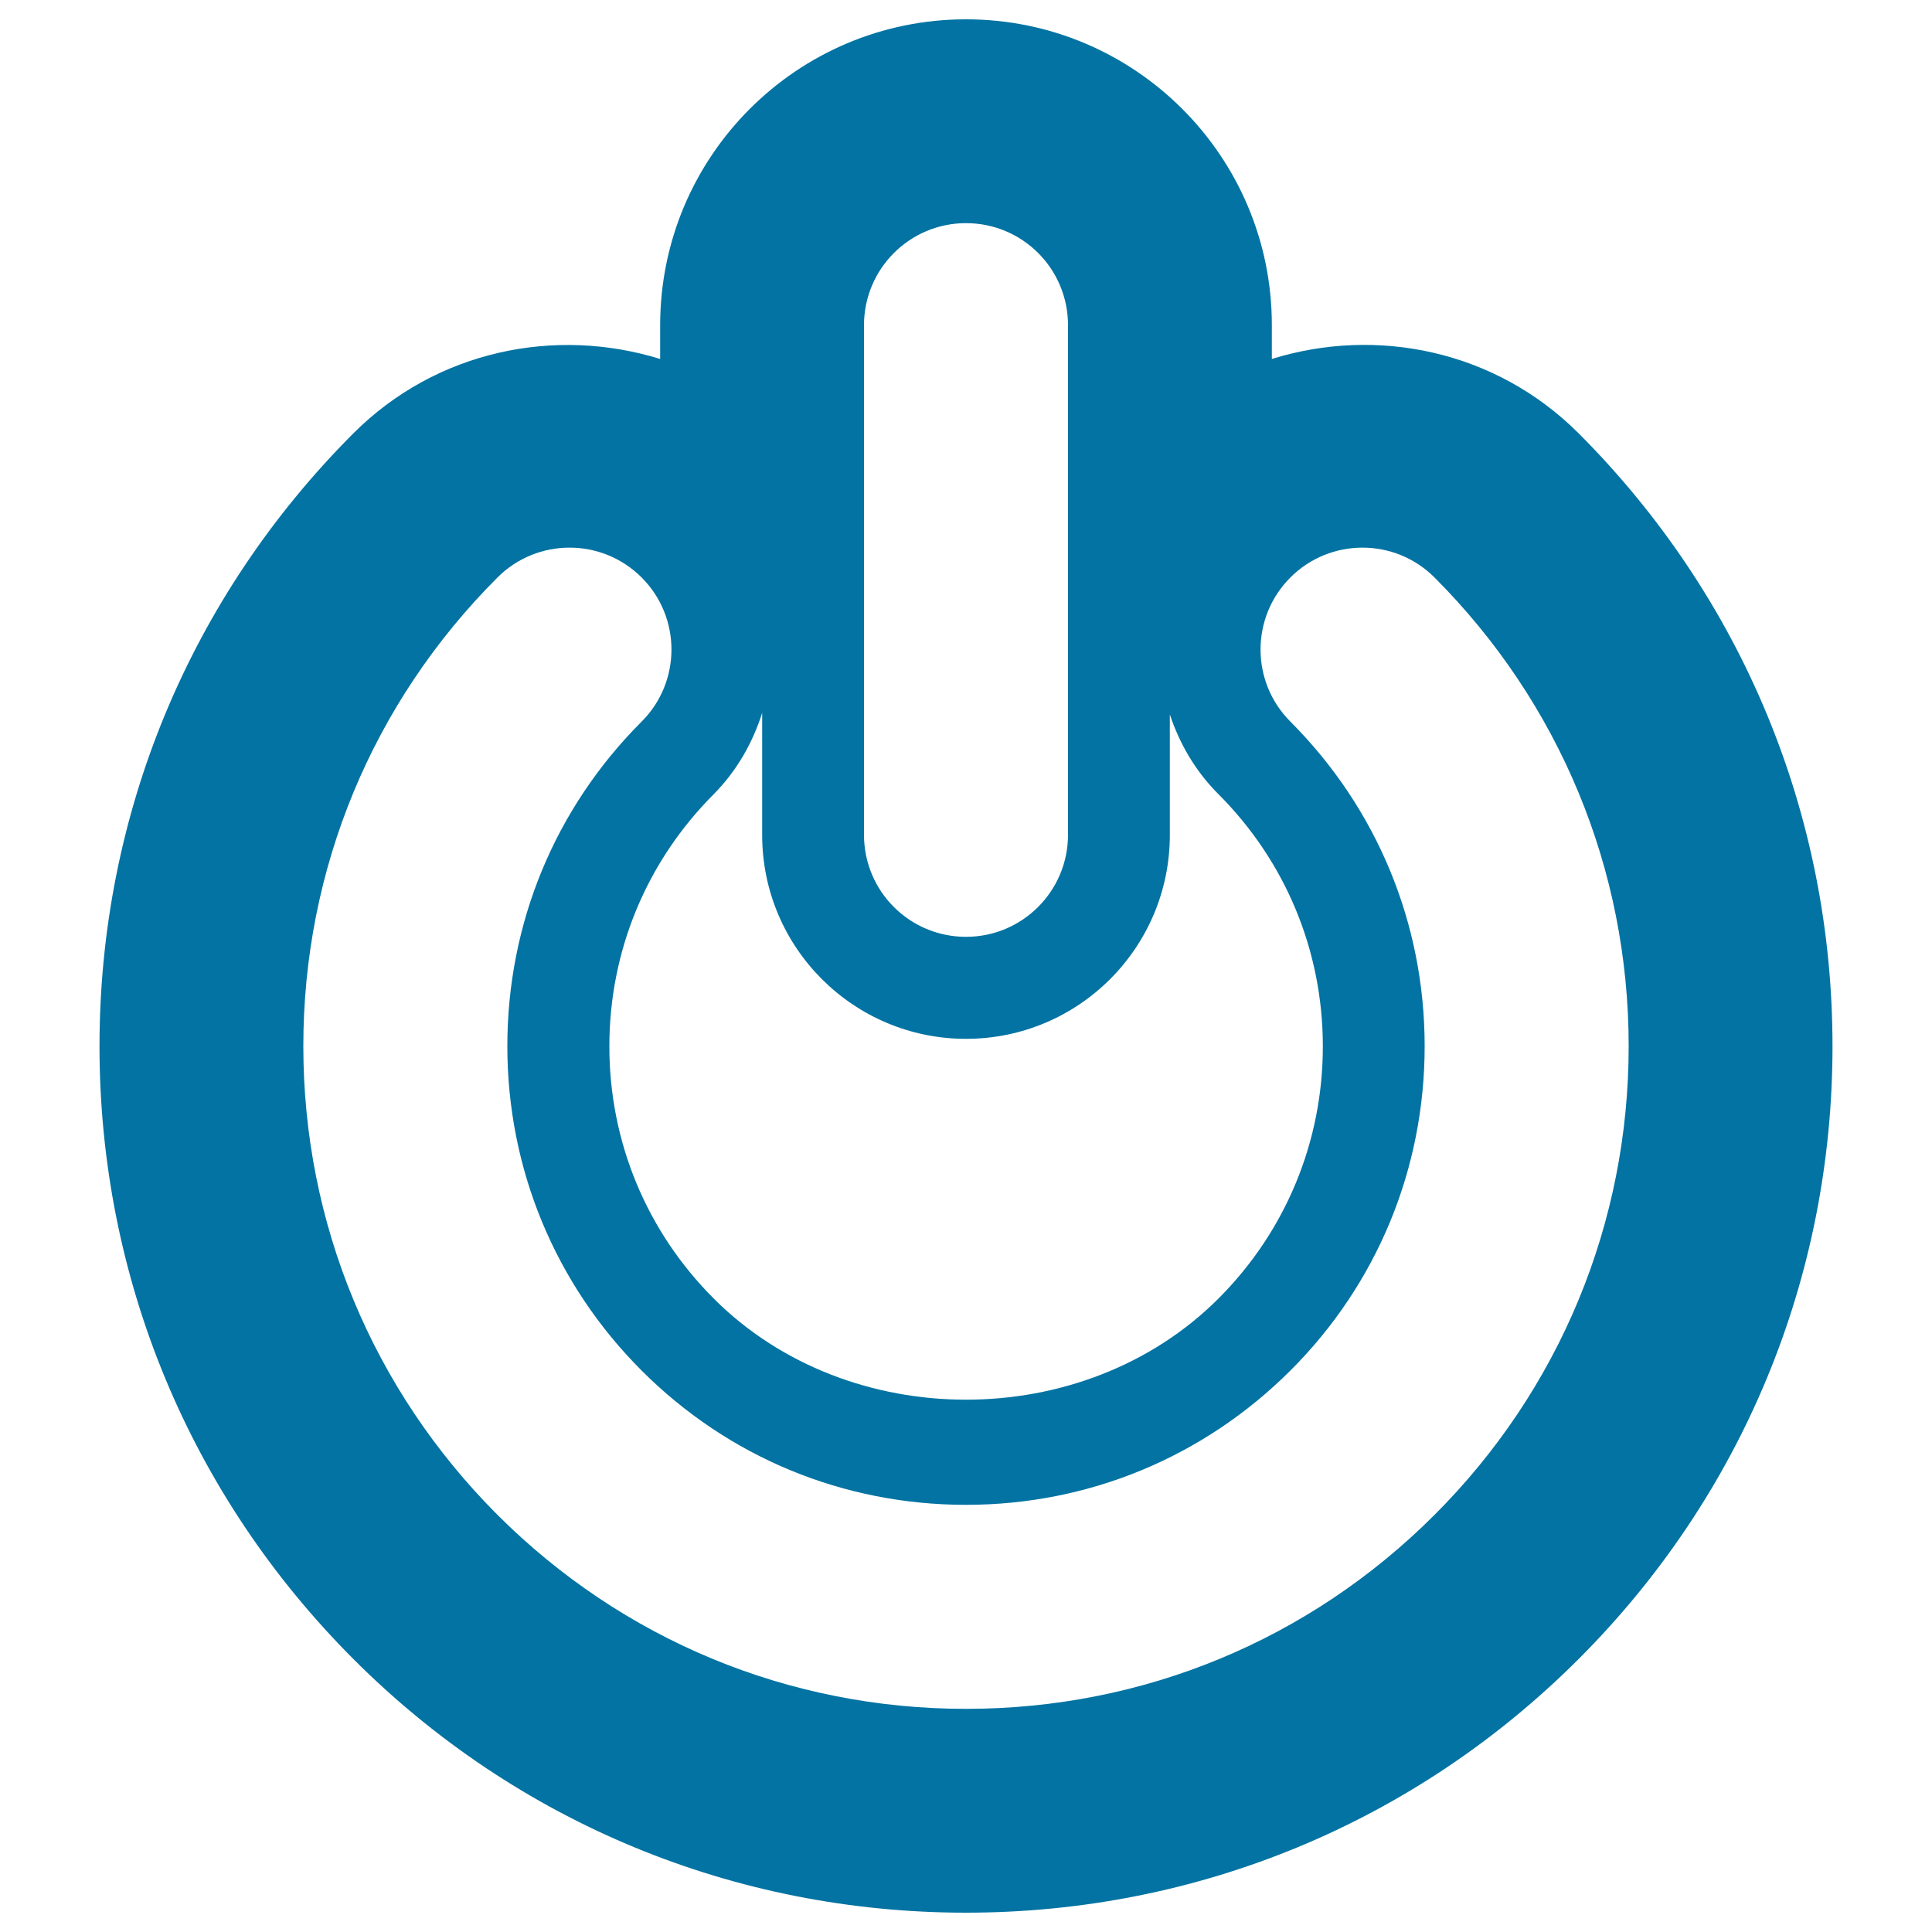 <svg xmlns="http://www.w3.org/2000/svg" viewBox="0 0 1000 1000" style="fill:#0273a2">
<title>Power outline SVG icon</title>
<g><path d="M817.1,224.3c-43-43-104.5-55.4-158.8-38.5v-17.6C658.3,80.9,587.4,10,500,10c-87.4,0-158.3,70.9-158.3,158.3v17.5c-54.3-16.8-115.8-4.5-158.8,38.5C98.2,309.1,51.5,421.7,51.5,541.5c0,119.8,46.7,232.4,131.4,317.2C267.5,943.4,380.2,990,500,990c119.8,0,232.4-46.6,317.1-131.3s131.4-197.3,131.4-317.2C948.5,421.7,901.8,309.1,817.1,224.3L817.1,224.3z M447.2,168.3c0-29.1,23.6-52.8,52.8-52.8s52.8,23.6,52.8,52.8v263.8c0,29.1-23.6,52.8-52.8,52.8s-52.8-23.6-52.8-52.8V168.3z M394.5,369v63.2c0,58.3,47.3,105.5,105.5,105.5c58.3,0,105.5-47.3,105.5-105.5v-62.4c5,15,13.1,29.2,25.1,41.2c34.9,34.9,54.1,81.3,54.1,130.6c0,49.3-19.2,95.7-54.1,130.6c-69.8,69.7-191.4,69.7-261.1,0c-34.9-34.9-54.1-81.3-54.1-130.6c0-49.3,19.2-95.7,54.1-130.6C381.6,398.7,389.6,384.3,394.5,369z M742.5,784.1C677.7,848.9,591.7,884.5,500,884.5c-91.7,0-177.7-35.7-242.5-100.4C192.8,719.3,157,633.2,157,541.5c0-91.7,35.7-177.8,100.5-242.6c20.6-20.6,54-20.6,74.6,0s20.6,54,0,74.6c-44.9,44.9-69.5,104.5-69.5,168c0,63.4,24.7,123.1,69.5,167.9c44.9,44.9,104.4,69.5,167.9,69.5c63.5,0,123-24.7,167.9-69.5c44.9-44.8,69.5-104.5,69.5-167.9c0-63.5-24.7-123.1-69.5-168c-20.6-20.6-20.6-54,0-74.6s54-20.6,74.6,0c64.7,64.8,100.5,151,100.5,242.6C843,633.1,807.3,719.3,742.5,784.1L742.5,784.1z"/></g>
</svg>